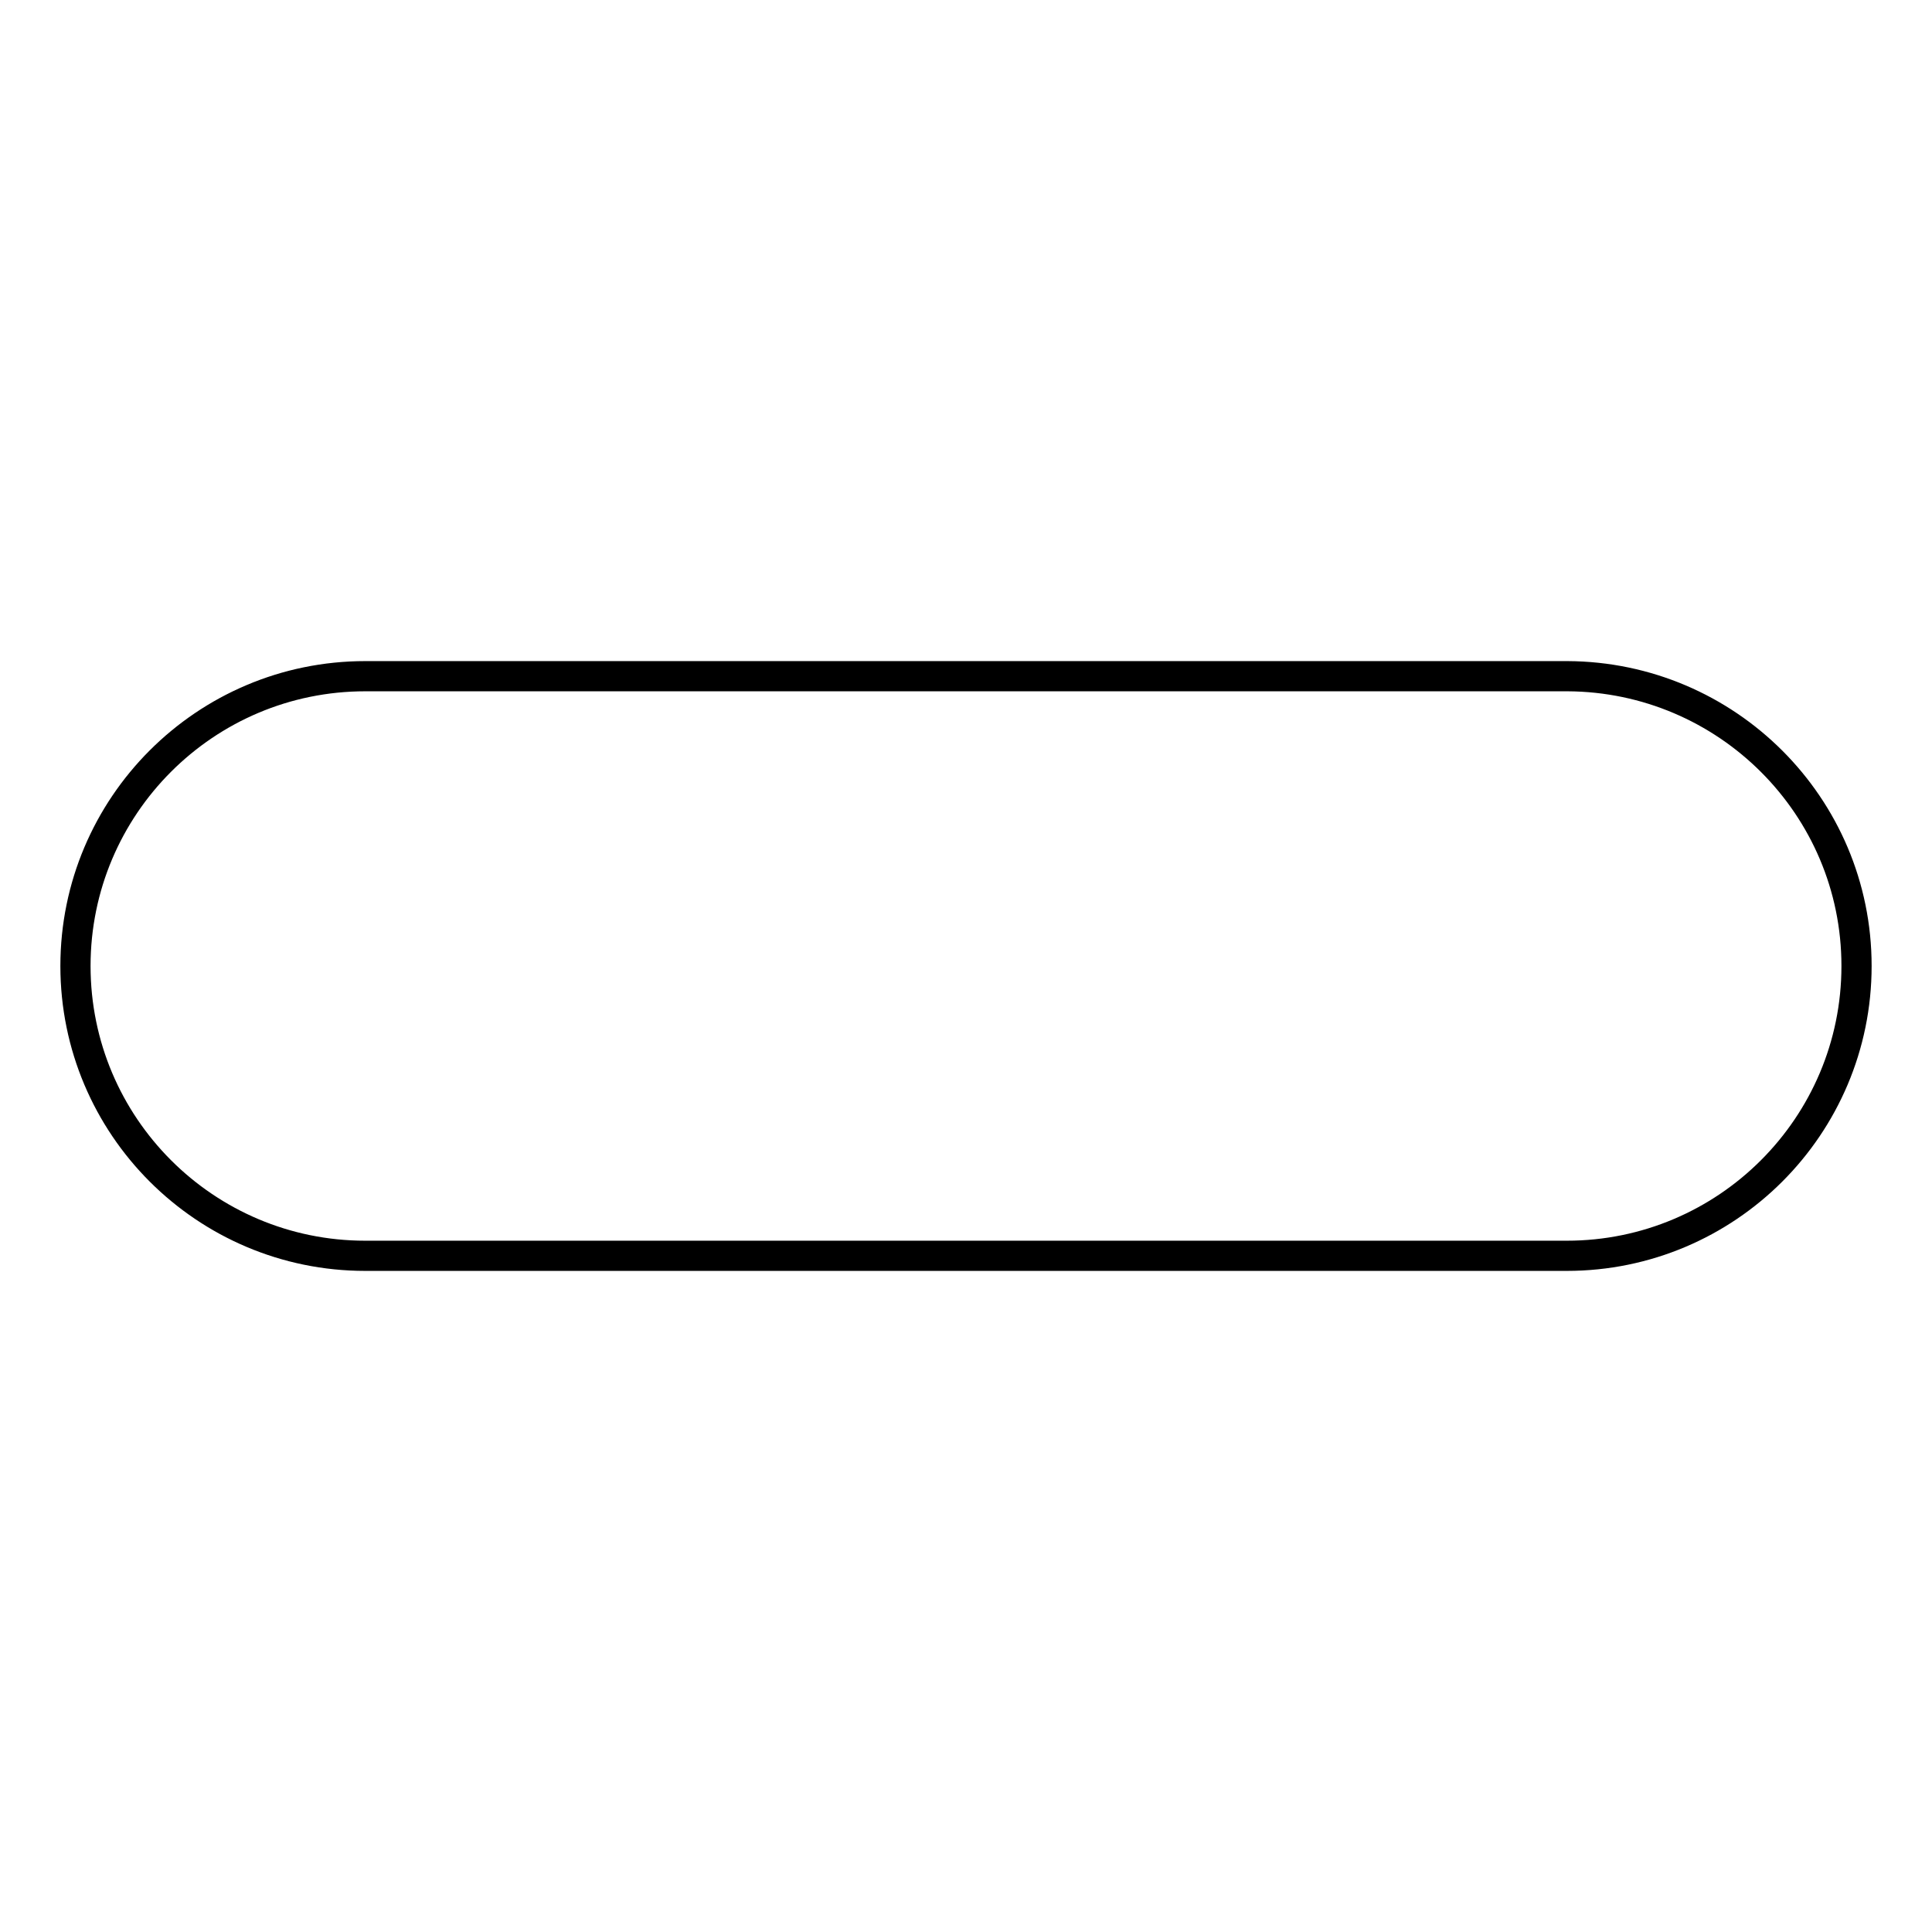 <?xml version="1.0" encoding="utf-8"?>
<!-- Svg Vector Icons : http://www.onlinewebfonts.com/icon -->
<!DOCTYPE svg PUBLIC "-//W3C//DTD SVG 1.1//EN" "http://www.w3.org/Graphics/SVG/1.1/DTD/svg11.dtd">
<svg version="1.1" xmlns="http://www.w3.org/2000/svg" xmlns:xlink="http://www.w3.org/1999/xlink" x="0px" y="0px" viewBox="0 0 256 256" enable-background="new 0 0 256 256" xml:space="preserve">
<g><g><path stroke-width="4" fill-opacity="0" stroke="#000000"  d="M246,128c0,21.2-17.2,38.4-38.4,38.4H48.4C27.2,166.4,10,149.2,10,128l0,0c0-21.2,17.2-38.4,38.4-38.4h159.3C228.8,89.7,246,106.8,246,128L246,128z"/></g></g>
</svg>
